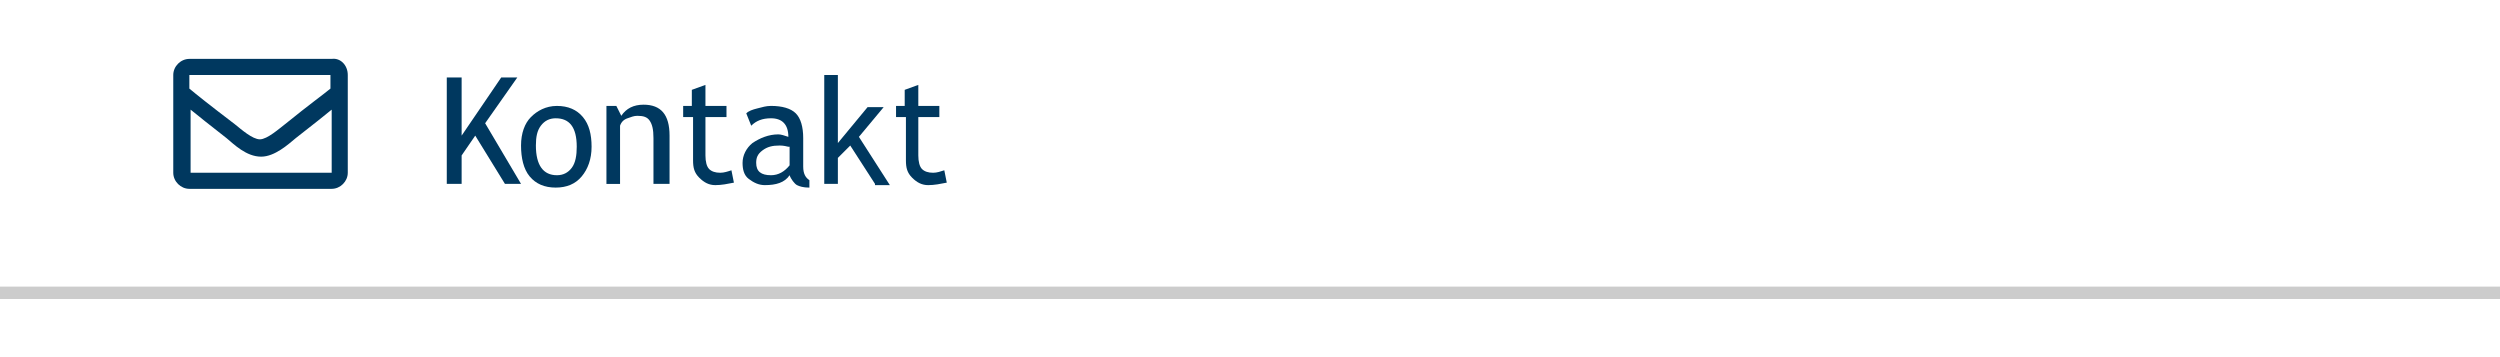 <?xml version="1.0" encoding="utf-8"?>
<!-- Generator: Adobe Illustrator 15.0.2, SVG Export Plug-In . SVG Version: 6.00 Build 0)  -->
<!DOCTYPE svg PUBLIC "-//W3C//DTD SVG 1.1//EN" "http://www.w3.org/Graphics/SVG/1.1/DTD/svg11.dtd">
<svg version="1.1" id="Ebene_1" xmlns="http://www.w3.org/2000/svg" xmlns:xlink="http://www.w3.org/1999/xlink" x="0px" y="0px"
	 width="595.281px" height="85.04px" viewBox="0 253.529 595.281 85.04" enable-background="new 0 253.529 595.281 85.04"
	 xml:space="preserve">
<g>
	<path fill="#00385F" d="M82.809,271.383v23.28c0,2.063-1.768,3.83-3.831,3.83h-33.89c-2.063,0-3.831-1.769-3.831-3.83v-23.28
		c0-2.063,1.769-3.83,3.831-3.83h33.89C81.041,267.257,82.809,269.025,82.809,271.383z M45.088,271.383v3.241
		c1.769,1.475,4.715,3.831,10.904,8.546c1.474,1.18,4.125,3.536,5.894,3.536c1.768,0,4.715-2.65,5.894-3.536
		c6.188-5.01,9.136-7.071,10.904-8.546v-3.241H45.088z M78.978,294.663v-15.029c-1.768,1.475-4.42,3.536-8.546,6.778
		c-1.768,1.473-5.01,4.42-8.251,4.42c-3.536,0-6.483-2.946-8.251-4.42c-4.125-3.242-6.778-5.306-8.546-6.778v15.029
		C45.088,294.663,78.978,294.663,78.978,294.663z"/>
</g>
<g>
	<rect y="321.775" fill="#CCCCCC" width="595.281" height="2.947"/>
</g>
<g>
	<path fill="#00385F" d="M120.235,297.316l-7.073-11.493l-3.242,4.716v6.777h-3.536v-25.344h3.536v13.851l9.43-13.851h3.831
		l-7.662,10.902l8.546,14.439L120.235,297.316L120.235,297.316z"/>
	<path fill="#00385F" d="M124.066,288.18c0-2.946,0.884-5.306,2.357-6.777c1.474-1.474,3.536-2.651,6.188-2.651
		c2.652,0,4.715,0.885,6.188,2.651c1.474,1.769,2.063,4.125,2.063,7.072c0,2.946-0.884,5.305-2.357,7.071
		c-1.474,1.77-3.537,2.651-6.188,2.651c-2.652,0-4.715-0.884-6.188-2.651C124.655,293.78,124.066,291.127,124.066,288.18z
		 M127.602,288.18c0,4.715,1.768,7.072,5.01,7.072c1.474,0,2.652-0.59,3.537-1.77c0.884-1.179,1.179-2.946,1.179-5.01
		c0-4.716-1.768-6.778-5.01-6.778c-1.474,0-2.652,0.591-3.537,1.77C127.897,284.644,127.602,286.117,127.602,288.18z"/>
	<path fill="#00385F" d="M155.598,297.316v-10.902c0-2.063-0.295-3.242-0.884-4.126c-0.589-0.885-1.474-1.18-2.947-1.18
		c-0.884,0-1.474,0.295-2.357,0.589c-0.884,0.296-1.474,0.886-1.769,1.77v13.852H144.4V278.75h2.357l1.179,2.356
		c1.179-1.77,2.947-2.651,5.304-2.651c4.126,0,6.189,2.356,6.189,7.366v11.493L155.598,297.316L155.598,297.316z"/>
	<path fill="#00385F" d="M164.733,281.403h-2.063v-2.651h2.063v-3.831l3.242-1.179v5.01h5.01v2.651h-5.01v9.136
		c0,1.475,0.295,2.651,0.884,3.242c0.589,0.589,1.473,0.884,2.652,0.884c0.884,0,1.769-0.295,2.652-0.589l0.589,2.945
		c-1.473,0.295-2.947,0.59-4.42,0.59s-2.652-0.59-3.831-1.769c-1.179-1.18-1.473-2.357-1.473-4.127v-10.313H164.733L164.733,281.403
		z"/>
	<path fill="#00385F" d="M188.014,295.253c-1.179,1.769-3.242,2.356-5.894,2.356c-1.474,0-2.652-0.59-3.831-1.475
		c-1.179-0.884-1.474-2.356-1.474-3.83c0-1.77,0.884-3.536,2.357-4.716c1.768-1.179,3.831-2.063,6.188-2.063
		c0.589,0,1.474,0.295,2.358,0.591c0-2.947-1.474-4.422-4.126-4.422c-2.063,0-3.536,0.591-4.715,1.77l-1.179-2.946
		c0.589-0.589,1.473-0.885,2.652-1.18c1.179-0.295,2.063-0.589,3.242-0.589c2.652,0,4.715,0.589,5.894,1.769
		c1.179,1.18,1.768,3.242,1.768,5.896v6.776c0,1.77,0.589,2.652,1.474,3.242v1.768c-1.474,0-2.358-0.293-2.947-0.589
		C189.192,297.316,188.309,296.137,188.014,295.253z M187.72,288.475c-1.179-0.295-1.768-0.295-2.063-0.295
		c-1.768,0-2.947,0.295-4.125,1.179c-1.179,0.886-1.474,1.77-1.474,2.947c0,2.063,1.179,2.946,3.536,2.946
		c1.768,0,3.242-0.885,4.42-2.357v-4.42H187.72L187.72,288.475z"/>
	<path fill="#00385F" d="M208.348,297.316l-5.894-9.136l-2.947,2.946v6.188h-3.242v-25.934h3.242v16.208l7.073-8.547h3.831
		l-5.894,7.073l7.367,11.492h-3.536V297.316z"/>
	<path fill="#00385F" d="M215.421,281.403h-2.063v-2.651h2.063v-3.831l3.241-1.179v5.01h5.01v2.651h-5.01v9.136
		c0,1.475,0.295,2.651,0.884,3.242c0.589,0.589,1.474,0.884,2.652,0.884c0.884,0,1.768-0.295,2.652-0.589l0.589,2.945
		c-1.474,0.295-2.947,0.59-4.42,0.59c-1.474,0-2.652-0.59-3.831-1.769c-1.179-1.18-1.474-2.357-1.474-4.127v-10.313H215.421
		L215.421,281.403z"/>
</g>
</svg>
